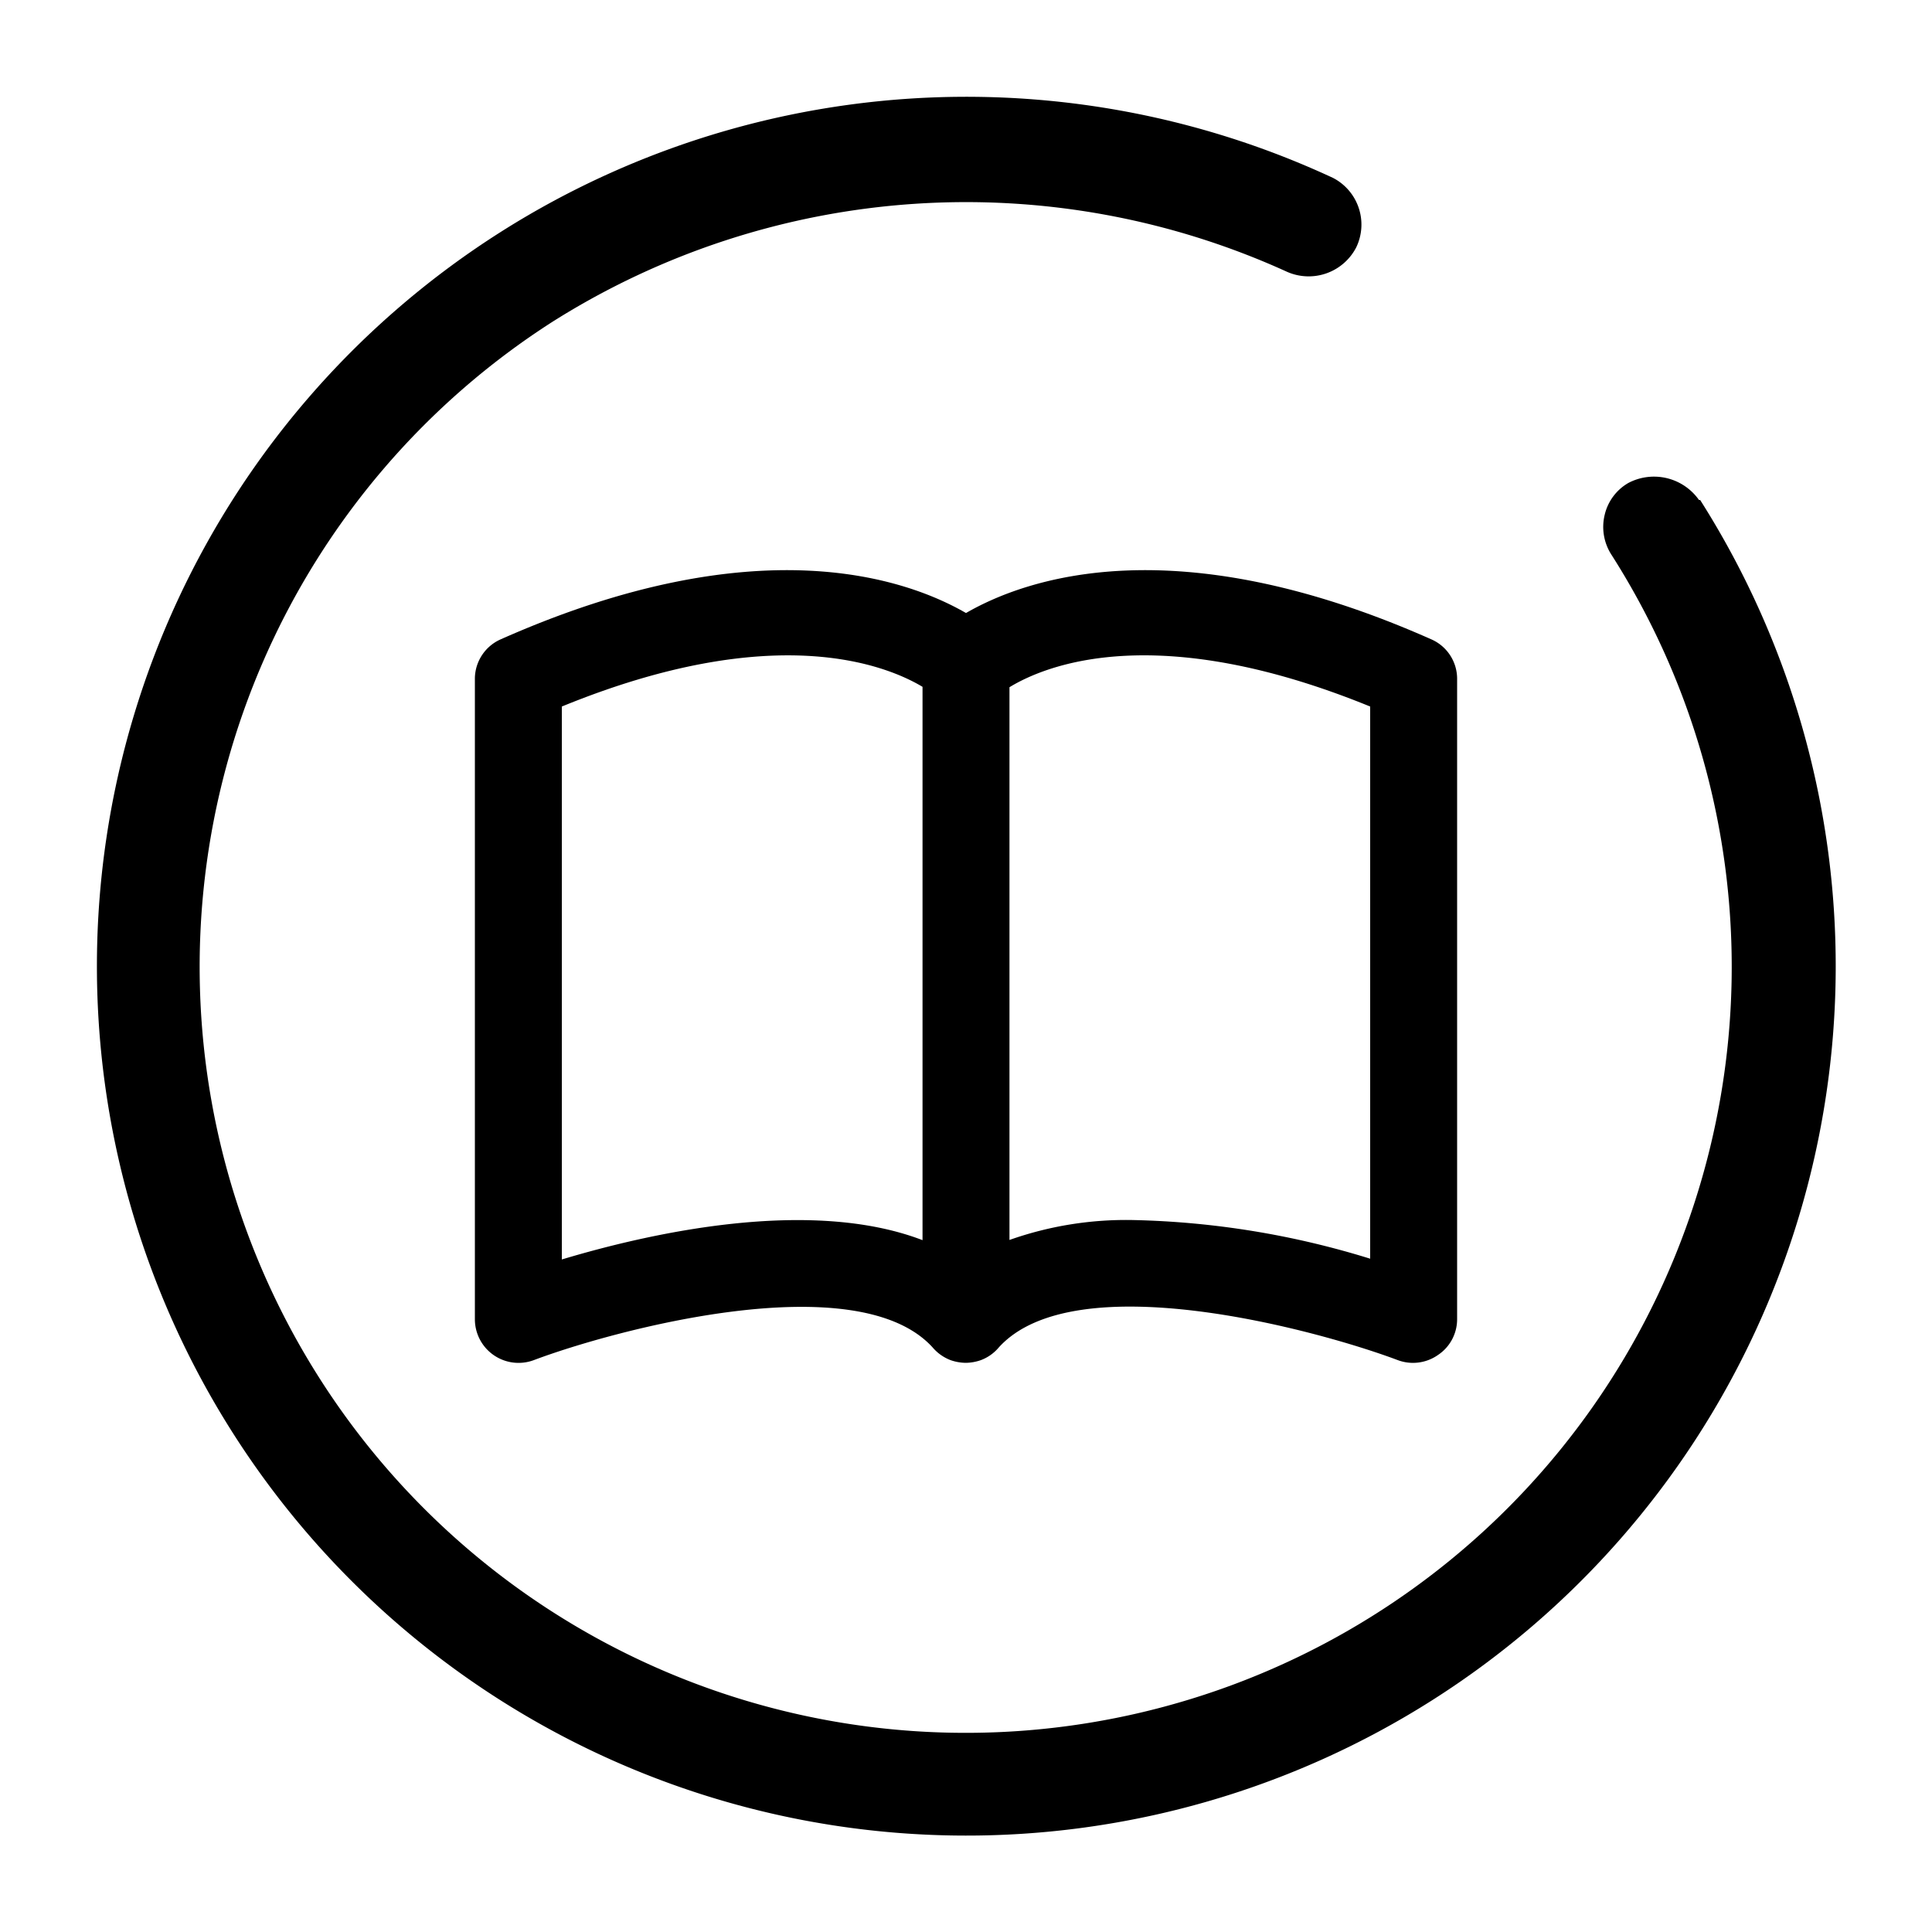 <svg xmlns="http://www.w3.org/2000/svg" viewBox="0 0 100 100">
    <path d="M87.94 25.88a2.85 2.85 0 0 0-3.66-.88 2.58 2.58 0 0 0-1.22 1.64 2.65 2.65 0 0 0 .34 2.06 39.65 39.65 0 1 1-54.78-12.06 40.08 40.08 0 0 1 38-2.57 2.77 2.77 0 0 0 3.58-1.27A2.72 2.72 0 0 0 69 9.21a45 45 0 1 0 19 16.67z"/>
    <path d="M50 70.54a2.45 2.45 0 0 1-.8-.14 2.3 2.3 0 0 1-.93-.66c-3.93-4.31-16.53-.89-20.64.66a2.26 2.26 0 0 1-3.05-2.1V35.09a2.24 2.24 0 0 1 1.34-2c13.27-5.89 21-3.14 24.08-1.36 3.08-1.78 10.81-4.53 24.08 1.36a2.23 2.23 0 0 1 1.34 2V68.3a2.22 2.22 0 0 1-1 1.84 2.25 2.25 0 0 1-2.07.26c-4.12-1.55-16.71-5-20.65-.66a2.23 2.23 0 0 1-.93.66 2.45 2.45 0 0 1-.77.14zm-20.92-34v28.65c4.52-1.36 12.83-3.24 18.67-1V35.55c-1.89-1.13-7.68-3.48-18.67 1.02zm29.61 26.61a44.57 44.57 0 0 1 12.23 2V36.57c-11-4.49-16.75-2.17-18.67-1v28.61a18.1 18.1 0 0 1 6.44-1.03z"/>
</svg>
